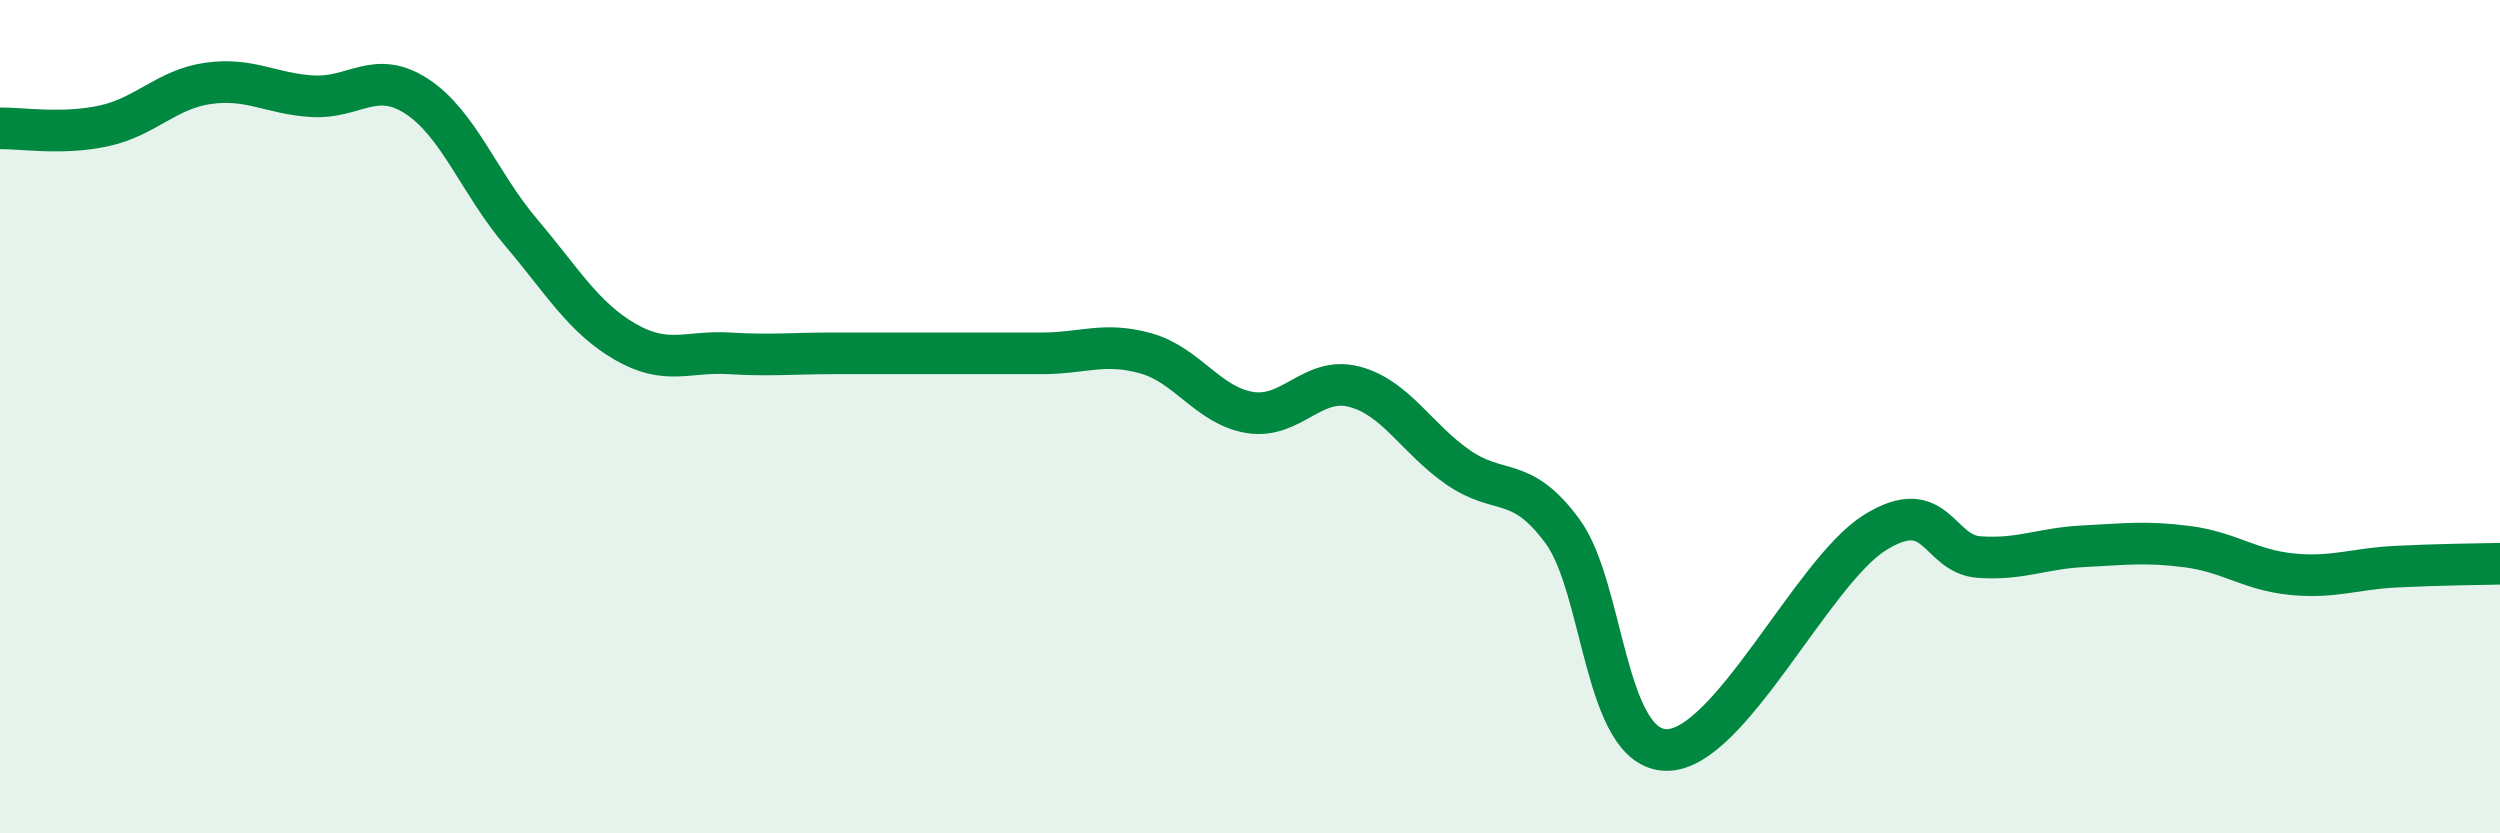 
    <svg width="60" height="20" viewBox="0 0 60 20" xmlns="http://www.w3.org/2000/svg">
      <path
        d="M 0,3.08 C 0.5,3.07 1.5,3.24 2.5,3.02 C 3.5,2.8 4,2.14 5,2 C 6,1.86 6.5,2.25 7.5,2.31 C 8.5,2.37 9,1.66 10,2.31 C 11,2.96 11.5,4.39 12.5,5.57 C 13.5,6.75 14,7.62 15,8.2 C 16,8.78 16.5,8.42 17.5,8.48 C 18.5,8.54 19,8.48 20,8.48 C 21,8.48 21.5,8.48 22.5,8.48 C 23.5,8.48 24,8.48 25,8.48 C 26,8.48 26.5,8.2 27.5,8.48 C 28.5,8.76 29,9.74 30,9.9 C 31,10.06 31.5,9.02 32.5,9.28 C 33.5,9.54 34,10.53 35,11.22 C 36,11.91 36.5,11.39 37.5,12.75 C 38.5,14.11 38.5,17.99 40,18 C 41.5,18.01 43.5,13.71 45,12.78 C 46.5,11.85 46.5,13.3 47.5,13.37 C 48.5,13.44 49,13.16 50,13.11 C 51,13.06 51.5,12.99 52.5,13.12 C 53.5,13.25 54,13.68 55,13.78 C 56,13.88 56.5,13.65 57.5,13.6 C 58.5,13.55 59.5,13.54 60,13.53L60 20L0 20Z"
        fill="#008740"
        opacity="0.1"
        stroke-linecap="round"
        stroke-linejoin="round"
      />
      <path
        d="M 0,3.08 C 0.5,3.07 1.5,3.24 2.5,3.02 C 3.5,2.8 4,2.14 5,2 C 6,1.86 6.5,2.25 7.5,2.31 C 8.5,2.37 9,1.66 10,2.31 C 11,2.96 11.5,4.39 12.5,5.57 C 13.5,6.75 14,7.62 15,8.2 C 16,8.78 16.5,8.42 17.5,8.48 C 18.5,8.54 19,8.48 20,8.48 C 21,8.48 21.5,8.48 22.5,8.48 C 23.5,8.48 24,8.48 25,8.48 C 26,8.48 26.5,8.2 27.5,8.48 C 28.5,8.76 29,9.74 30,9.9 C 31,10.06 31.5,9.02 32.5,9.28 C 33.5,9.54 34,10.53 35,11.22 C 36,11.91 36.5,11.39 37.5,12.75 C 38.5,14.11 38.5,17.99 40,18 C 41.5,18.01 43.5,13.71 45,12.78 C 46.5,11.85 46.5,13.3 47.5,13.37 C 48.5,13.44 49,13.16 50,13.11 C 51,13.06 51.5,12.99 52.5,13.12 C 53.5,13.25 54,13.68 55,13.78 C 56,13.88 56.5,13.65 57.5,13.6 C 58.5,13.55 59.5,13.54 60,13.53"
        stroke="#008740"
        stroke-width="1"
        fill="none"
        stroke-linecap="round"
        stroke-linejoin="round"
      />
    </svg>
  